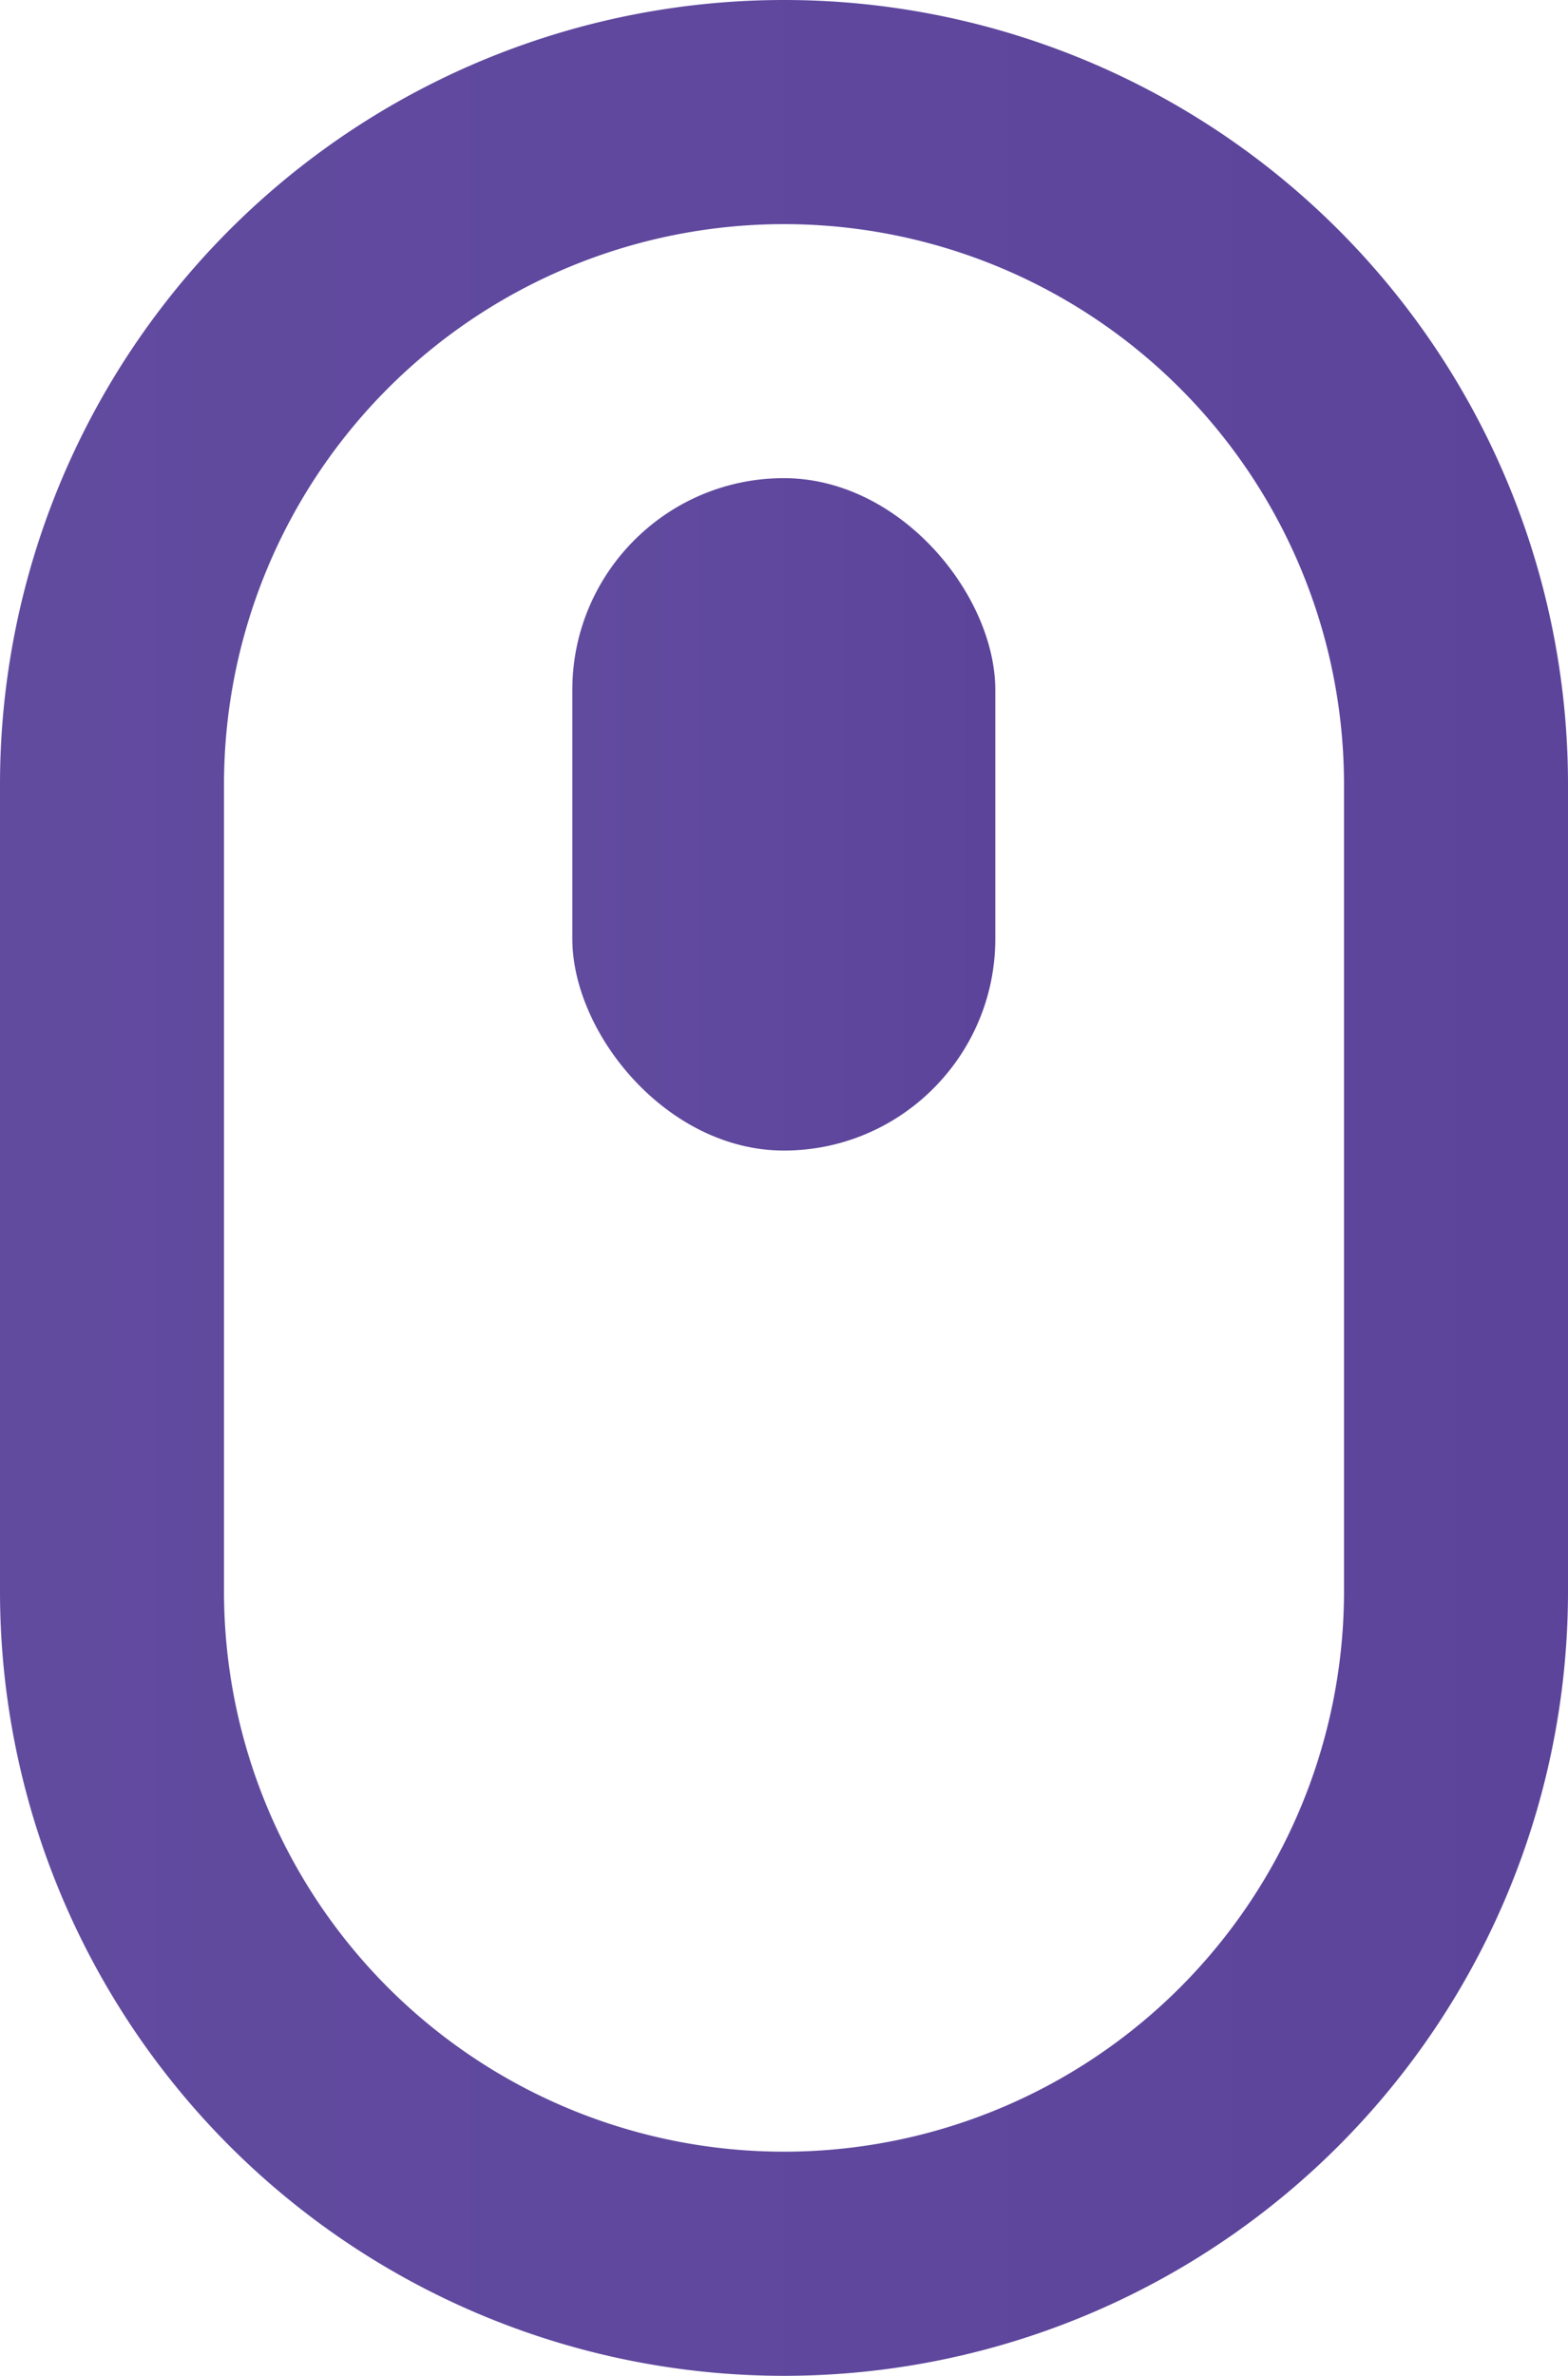 <svg xmlns="http://www.w3.org/2000/svg" xmlns:xlink="http://www.w3.org/1999/xlink" viewBox="0 0 42 63.6"><defs><style>.cls-1{fill:url(#linear-gradient);}.cls-2{fill:url(#linear-gradient-2);}</style><linearGradient id="linear-gradient" y1="31.8" x2="42" y2="31.8" gradientUnits="userSpaceOnUse"><stop offset="0" stop-color="#614b9f"/><stop offset="1" stop-color="#5c449b"/></linearGradient><linearGradient id="linear-gradient-2" x1="15.33" y1="21.8" x2="26.67" y2="21.8" xlink:href="#linear-gradient"/></defs><title>mouse_icon</title><g id="Layer_2" data-name="Layer 2"><g id="Layer_1-2" data-name="Layer 1"><path class="cls-1" d="M21,63.6a21,21,0,0,1-21-21V21a21,21,0,0,1,42,0V42.6A21,21,0,0,1,21,63.6ZM21,6A15,15,0,0,0,6,21V42.6a15,15,0,0,0,30,0V21A15,15,0,0,0,21,6Z"/><rect class="cls-2" x="15.33" y="12.8" width="11.33" height="18" rx="5.67" ry="5.67"/></g></g></svg>